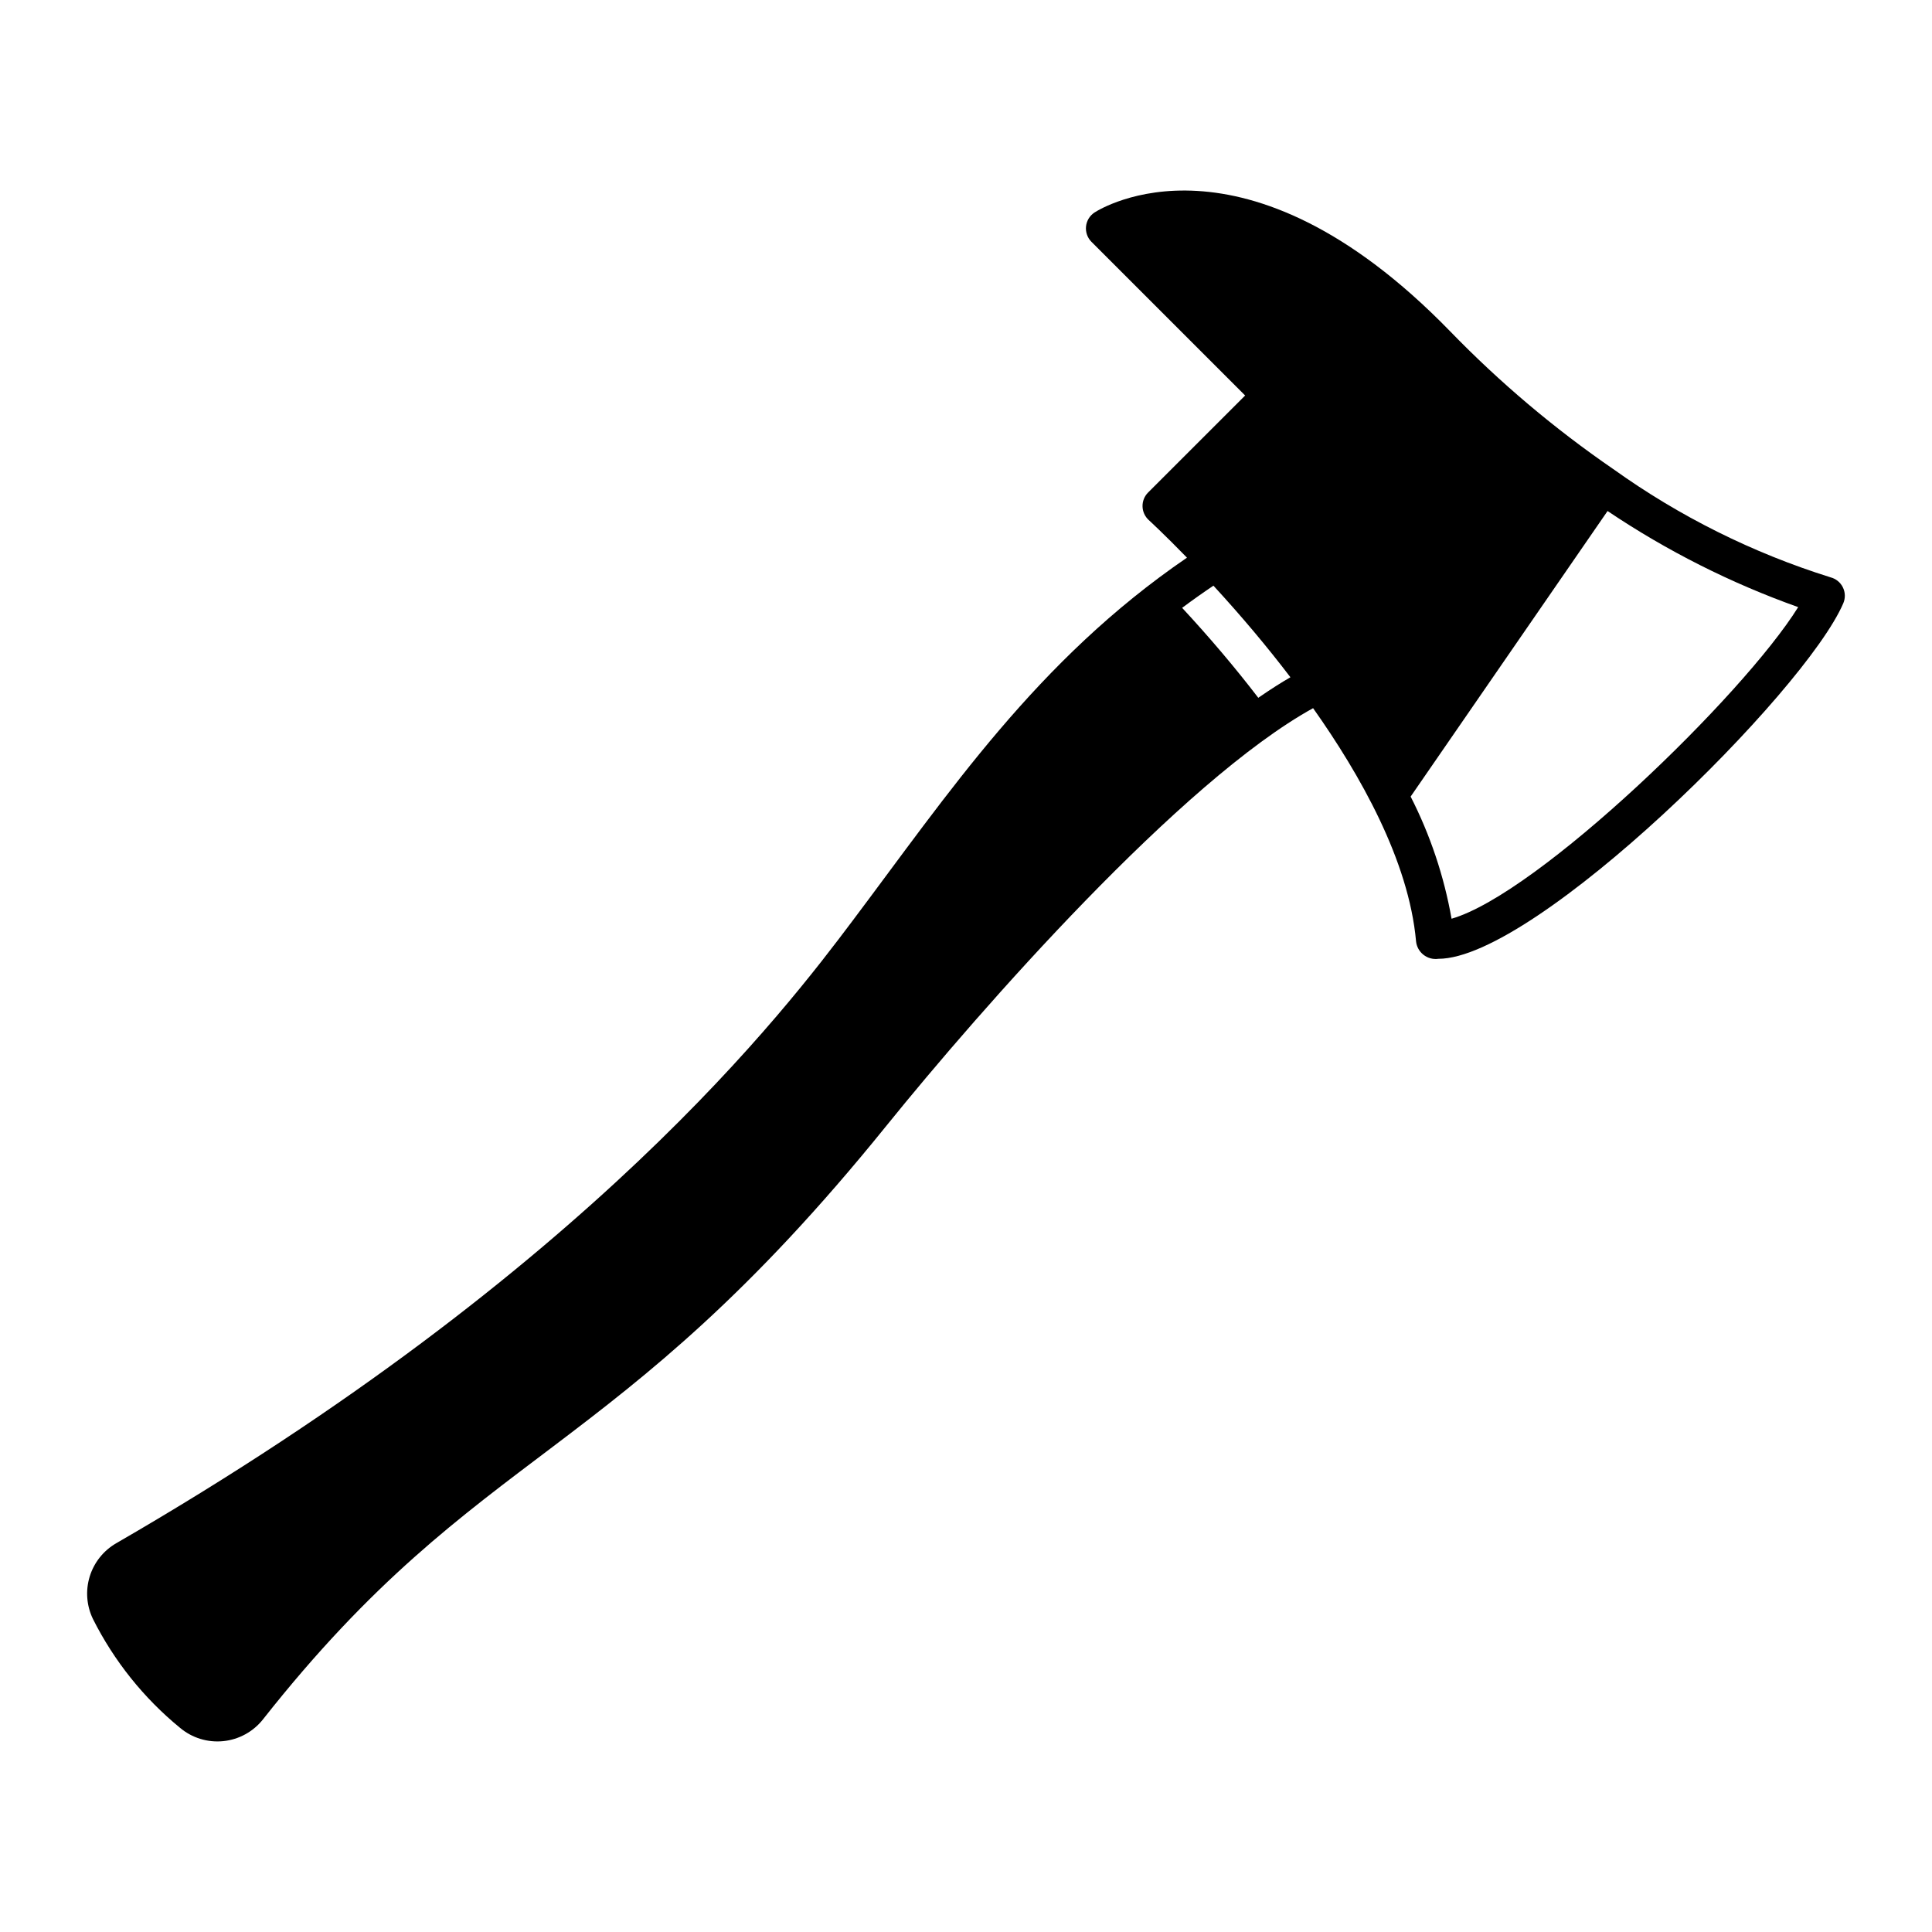 <?xml version="1.0" encoding="UTF-8"?>
<!-- Uploaded to: ICON Repo, www.iconrepo.com, Generator: ICON Repo Mixer Tools -->
<svg fill="#000000" width="800px" height="800px" version="1.1" viewBox="144 144 512 512" xmlns="http://www.w3.org/2000/svg">
 <path d="m629.09 296.99c-20.586-6.441-40.012-16.121-57.551-28.676h-0.004c-15.602-10.719-30.098-22.965-43.273-36.555-54.594-56.125-92.598-32.488-94.191-31.453-1.273 0.828-2.106 2.188-2.262 3.695-0.16 1.512 0.371 3.016 1.445 4.09l40.723 40.723-25.719 25.707c-0.973 0.973-1.504 2.301-1.473 3.676 0.027 1.375 0.621 2.676 1.633 3.606 0.047 0.043 4.082 3.746 10.145 9.984-39.828 27.227-63.145 62.383-88.727 96.363-17.164 22.805-69.395 92.195-195.06 164.84-3.363 1.949-5.863 5.098-7.004 8.812s-0.836 7.723 0.852 11.223c5.586 11.133 13.453 20.969 23.086 28.863 3.188 2.68 7.324 3.953 11.465 3.531 4.144-0.426 7.938-2.504 10.52-5.769 57.895-73.422 92.543-67.336 165.18-157.27 25.168-31.164 78.207-91.445 113.11-110.71 12.426 17.566 25.367 40.363 27.285 61.785v0.004c0.145 1.41 0.859 2.703 1.977 3.574 1.117 0.875 2.543 1.258 3.949 1.059 25.805 0 97.211-70.691 107.3-94.227 0.578-1.355 0.539-2.898-0.117-4.219-0.652-1.324-1.855-2.293-3.285-2.652zm-171.81 8.094c2.734-2.043 5.5-4 8.293-5.875 7.426 8.074 14.266 16.207 20.402 24.273-2.195 1.262-5.016 3.019-8.516 5.441-6.078-7.934-12.84-15.922-20.18-23.84zm71.398 82.387c-1.992-11.27-5.644-22.176-10.844-32.371l52.188-75.676c15.711 10.566 32.68 19.121 50.516 25.469-14.609 23.48-68.891 75.953-91.859 82.578z"/>
</svg>